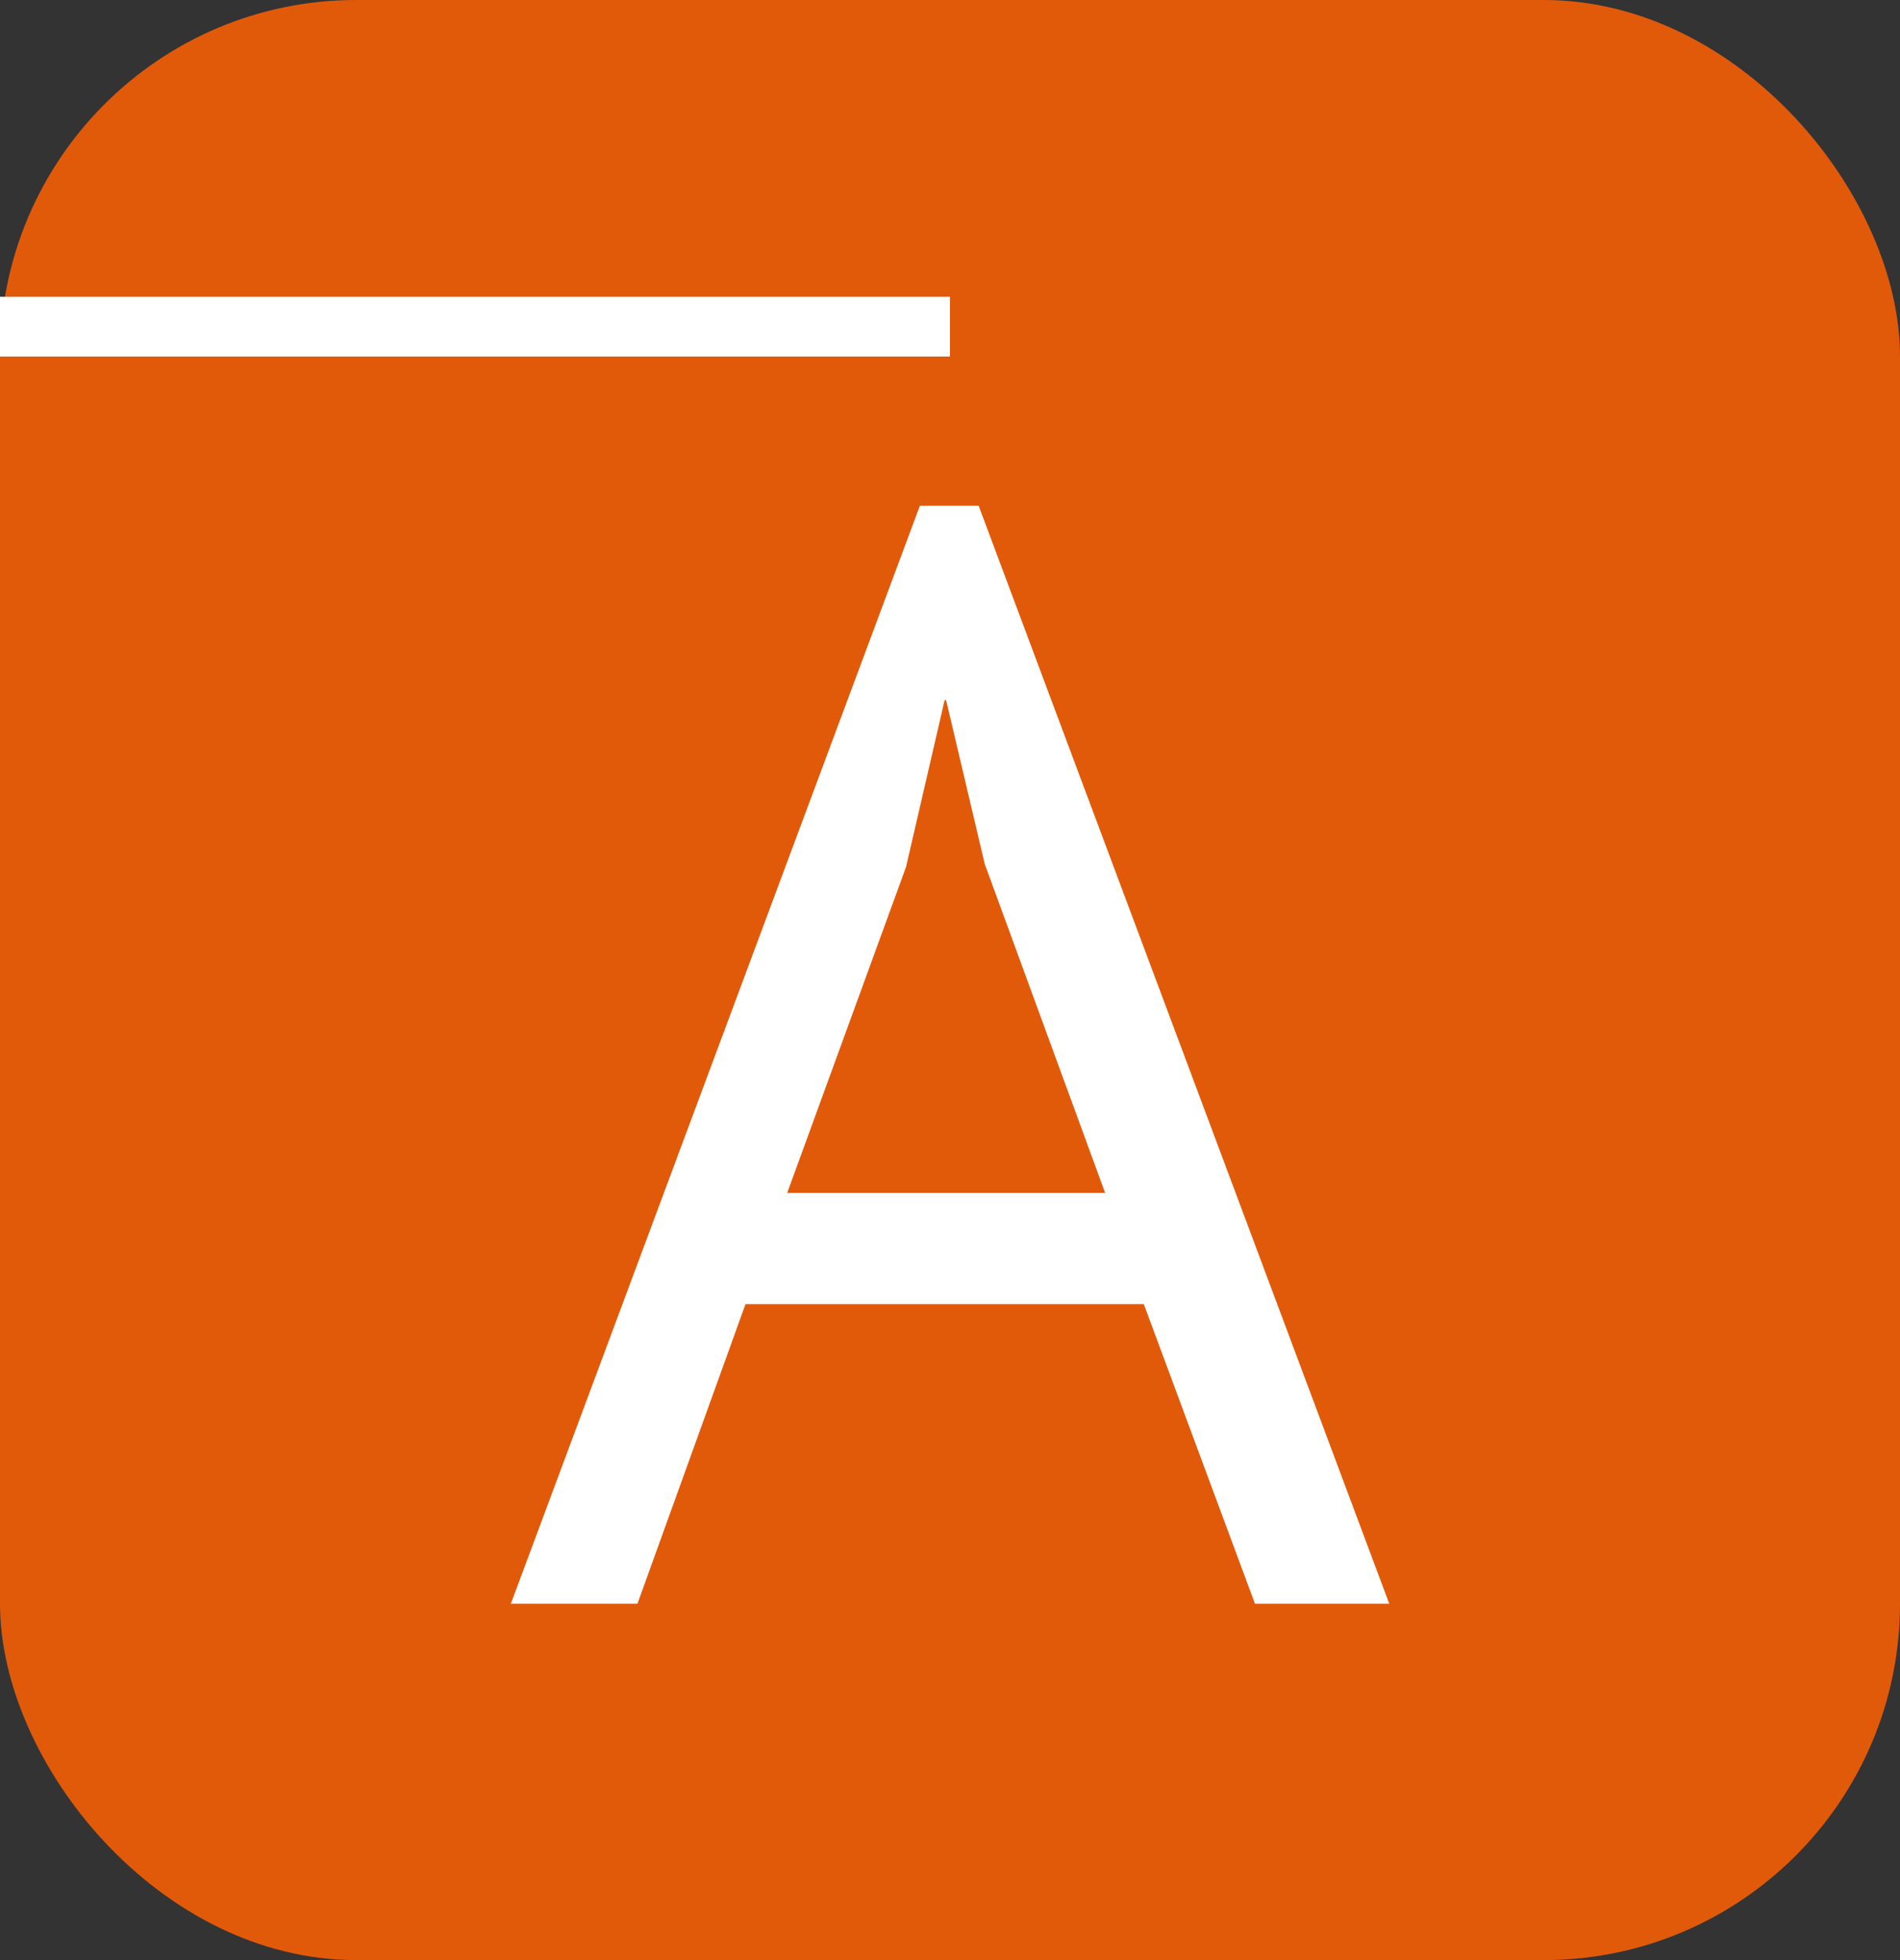 <?xml version="1.0" encoding="UTF-8"?> <svg xmlns="http://www.w3.org/2000/svg" width="32" height="33" viewBox="0 0 32 33" fill="none"><rect x="0" y="0" width="32" height="33" fill="#333333" stroke="none"/><rect width="32" height="33" rx="6" fill="#E15A0A"></rect><rect y="5" width="16" height="1" fill="white"></rect><path d="M19.264 21.956H12.556L10.736 27H8.604L15.493 8.514H16.482L23.398 27H21.136L19.264 21.956ZM13.258 20.084H18.613L16.585 14.546L15.935 11.79H15.909L15.259 14.598L13.258 20.084Z" fill="white"></path><rect y="5" width="16" height="1" fill="white"></rect></svg> 